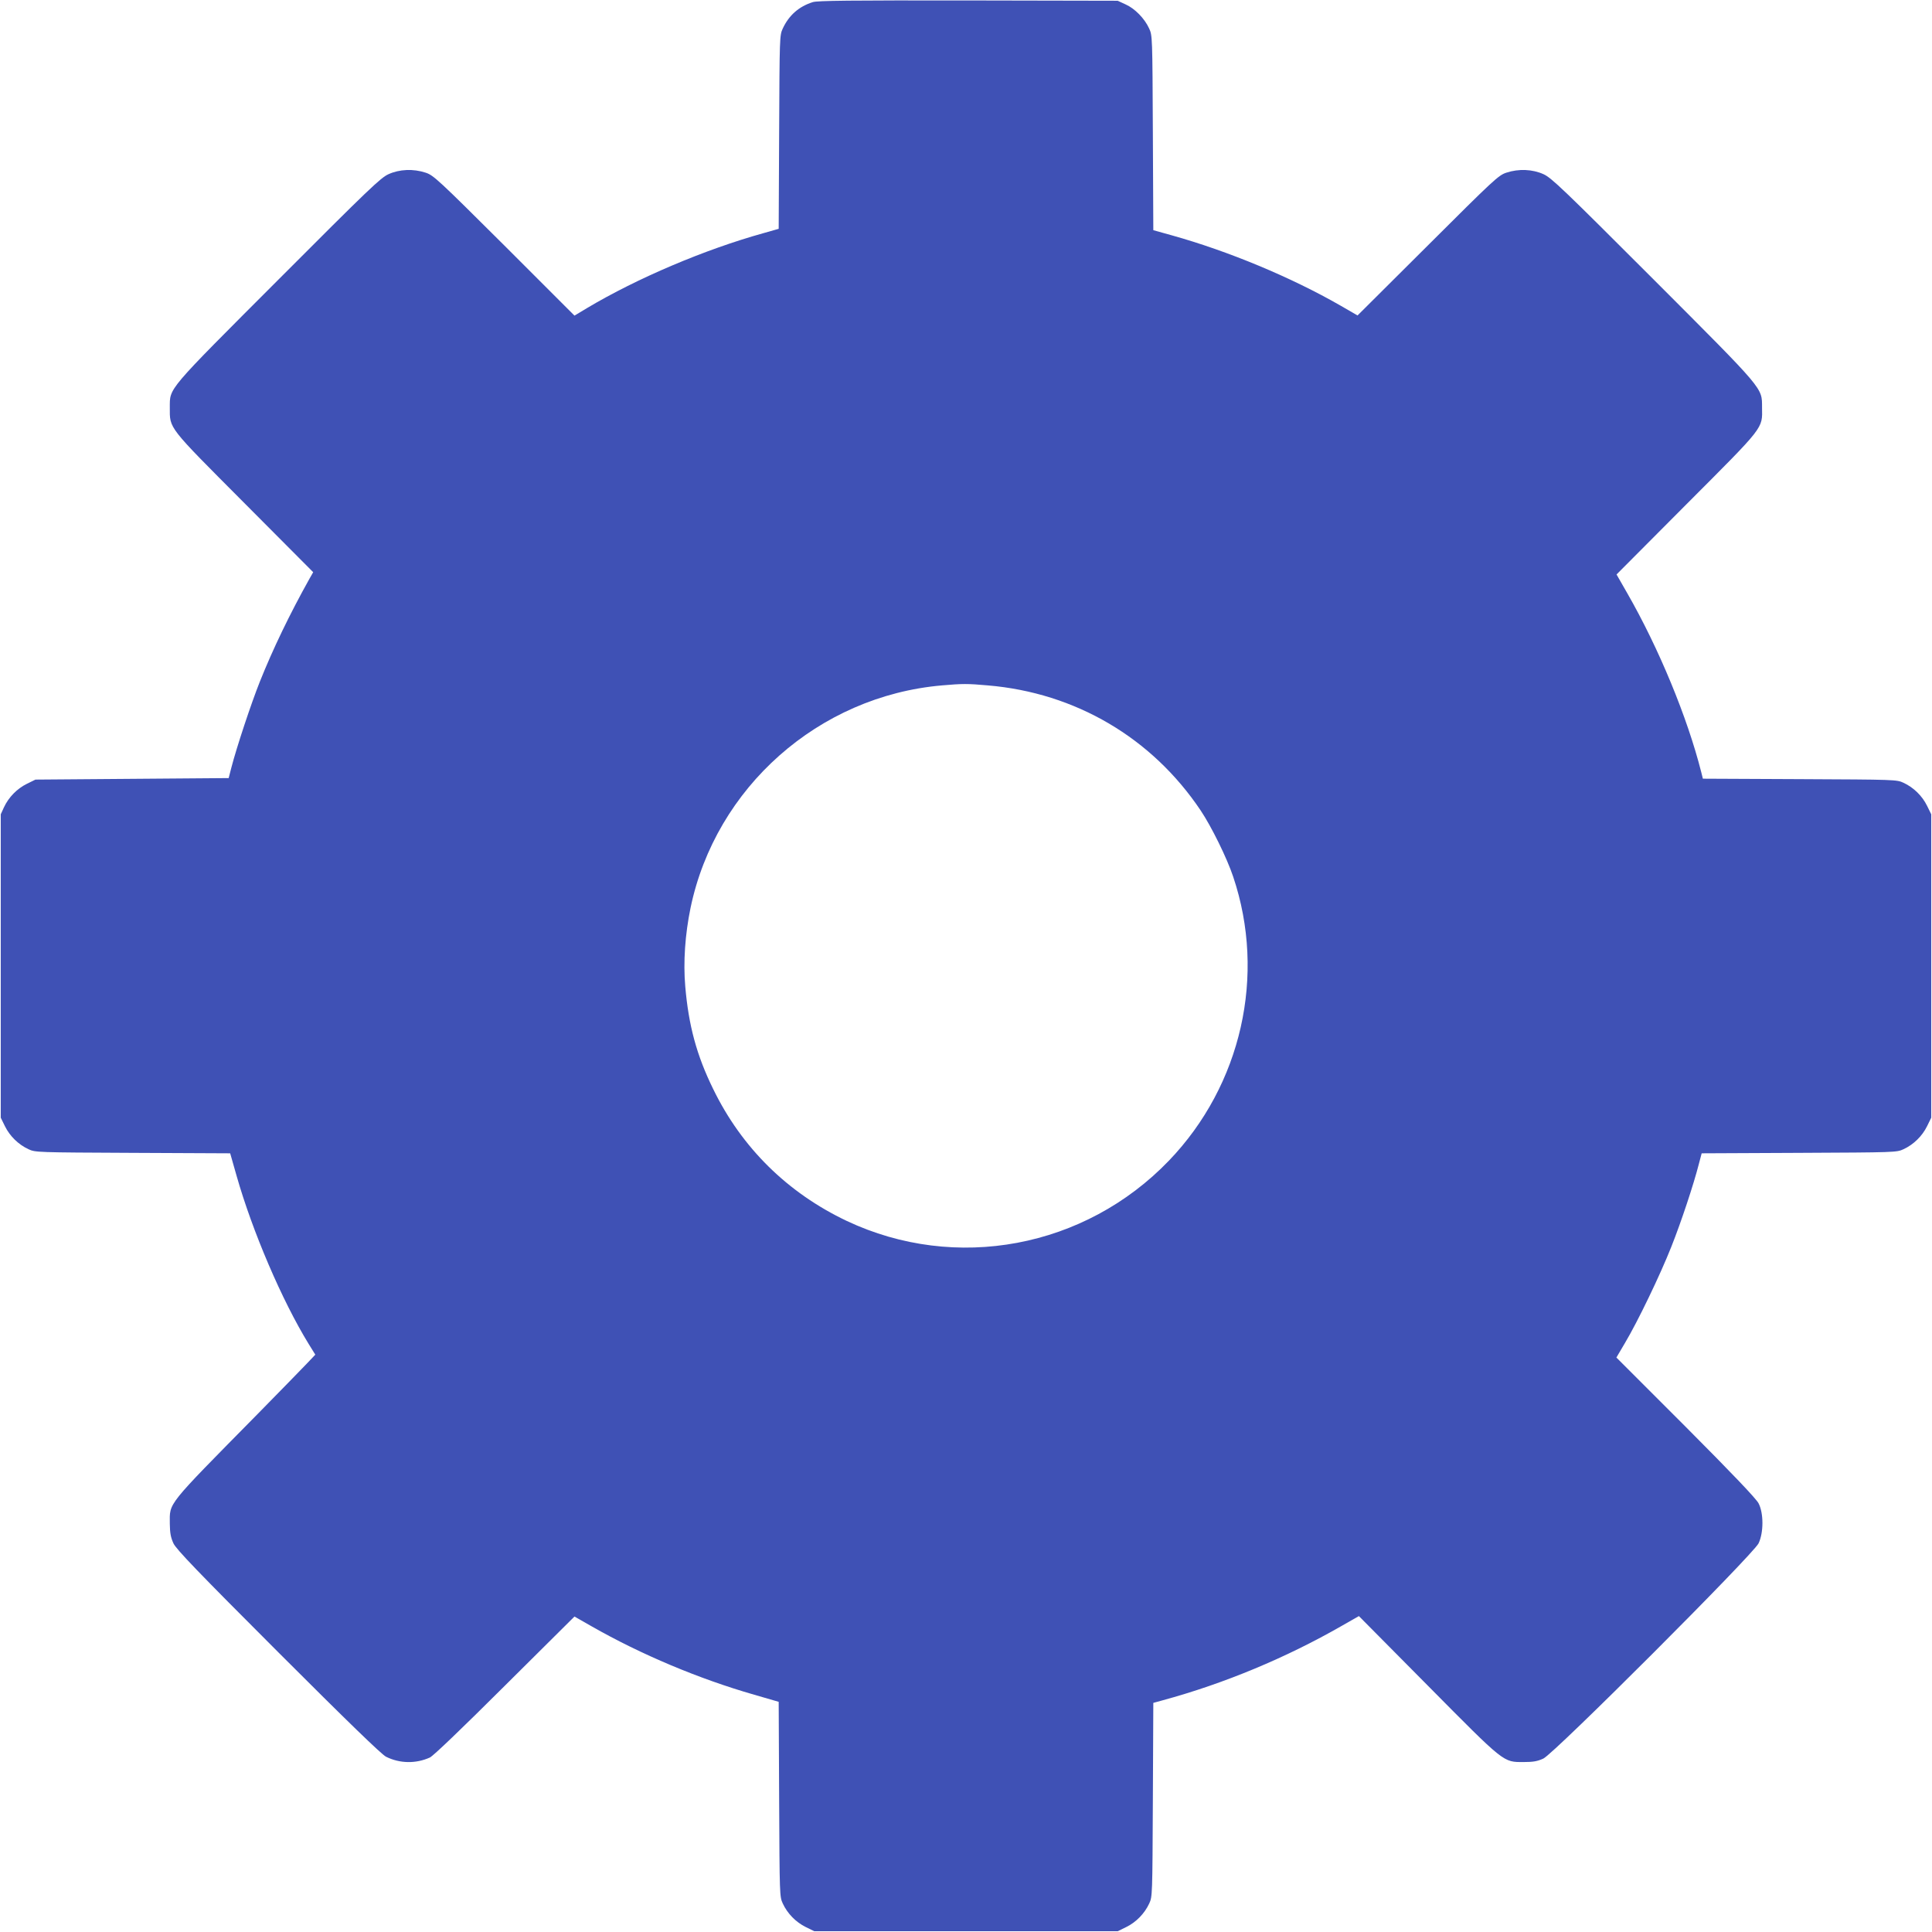 <?xml version="1.0" standalone="no"?>
<!DOCTYPE svg PUBLIC "-//W3C//DTD SVG 20010904//EN"
 "http://www.w3.org/TR/2001/REC-SVG-20010904/DTD/svg10.dtd">
<svg version="1.0" xmlns="http://www.w3.org/2000/svg"
 width="1280pt" height="1280pt" viewBox="0 0 1280 1280"
 preserveAspectRatio="xMidYMid meet">
<g transform="translate(0,1280) scale(0.1,-0.1)"
fill="#3f51b5" stroke="none">
<path d="M5385 12786 c-92 -29 -158 -87 -199 -175 -21 -45 -21 -56 -24 -687
l-3 -640 -102 -29 c-388 -108 -835 -298 -1166 -495 l-85 -51 -465 465 c-439
437 -469 465 -521 482 -82 27 -173 23 -246 -10 -53 -24 -130 -98 -730 -699
-746 -747 -718 -714 -719 -847 0 -142 -17 -120 494 -633 l456 -458 -24 -42
c-132 -236 -243 -467 -329 -682 -59 -148 -154 -435 -189 -570 l-18 -70 -640
-5 -640 -5 -57 -28 c-65 -32 -121 -89 -152 -156 l-21 -46 0 -1005 0 -1005 28
-57 c32 -65 89 -121 156 -152 45 -21 56 -21 691 -24 l645 -3 43 -151 c104
-365 300 -824 477 -1112 l44 -71 -57 -60 c-31 -33 -179 -184 -327 -335 -610
-619 -580 -582 -580 -725 1 -63 6 -90 24 -130 19 -40 160 -187 695 -722 460
-460 685 -678 714 -692 90 -45 197 -47 290 -5 23 11 208 188 497 476 l461 458
114 -65 c328 -187 711 -348 1077 -453 l162 -47 3 -645 c3 -635 3 -646 24 -691
31 -67 87 -124 152 -156 l57 -28 1005 0 1005 0 57 28 c65 32 121 89 152 156
21 45 21 56 24 687 l3 642 62 17 c408 111 818 282 1186 493 l114 65 456 -460
c514 -519 499 -507 636 -507 63 0 91 5 130 23 73 34 1390 1352 1426 1426 34
71 34 200 0 265 -15 30 -174 197 -482 506 l-460 460 56 95 c85 142 235 454
308 639 66 166 148 414 182 547 l19 72 645 3 c636 3 647 3 692 24 67 31 124
87 156 152 l28 57 0 1005 0 1005 -28 57 c-32 65 -89 121 -156 152 -45 21 -56
21 -687 24 l-642 3 -11 44 c-91 360 -280 819 -490 1185 l-71 124 464 466 c520
521 502 498 500 640 -1 134 23 106 -722 852 -595 595 -673 670 -726 694 -73
33 -164 37 -246 10 -52 -17 -82 -45 -520 -482 l-466 -464 -114 66 c-326 187
-741 360 -1117 465 l-122 34 -3 645 c-3 637 -3 646 -25 692 -30 66 -95 132
-156 159 l-52 24 -990 2 c-779 1 -999 -1 -1030 -11z m1160 -4527 c580 -49
1087 -347 1410 -829 71 -106 174 -315 215 -438 220 -653 55 -1381 -425 -1881
-557 -580 -1414 -740 -2135 -400 -392 186 -696 485 -885 874 -110 224 -163
422 -185 680 -14 162 -1 345 35 520 166 798 849 1403 1665 1474 137 12 171 12
305 0z"/>
</g>
</svg>
